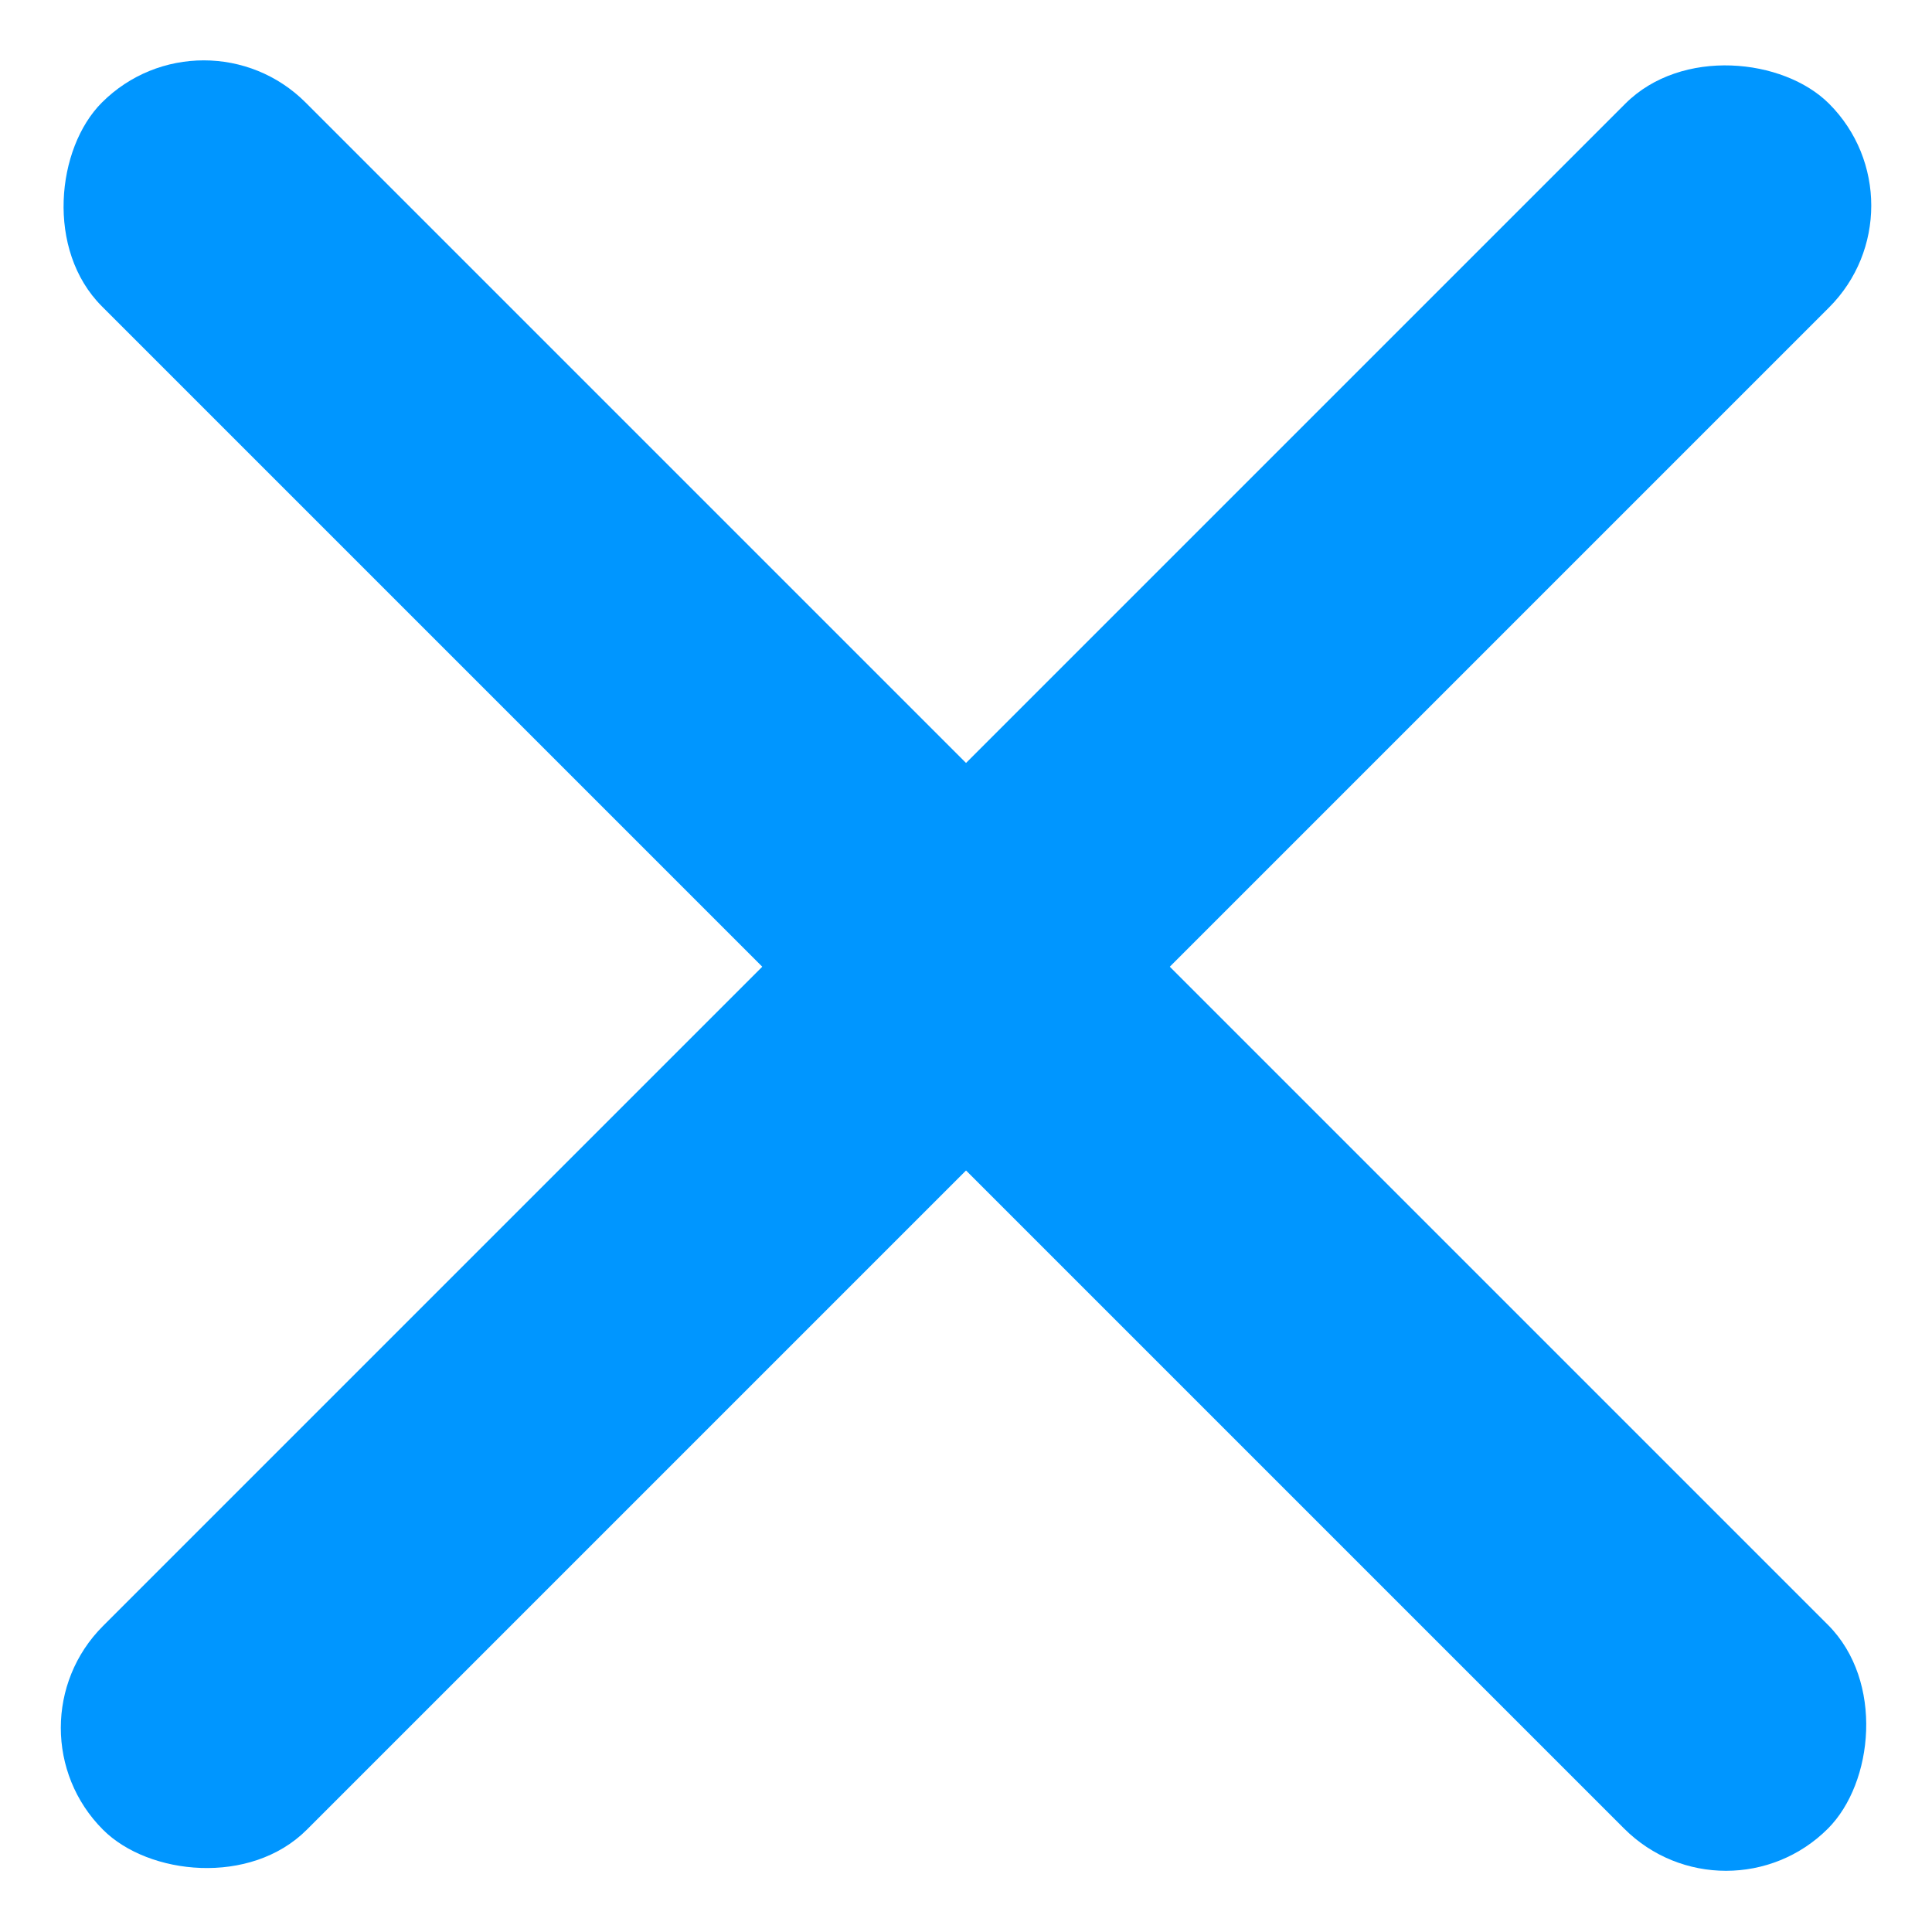 <svg width="1066" height="1066" viewBox="0 0 1066 1066" fill="none" xmlns="http://www.w3.org/2000/svg">
<rect x="112.43" y="0.375" width="1346.84" height="159" rx="79.5" transform="rotate(45 112.43 0.375)" fill="#0096FF"/>
<rect x="0.625" y="953.359" width="1346.84" height="159" rx="79.5" transform="rotate(-45 0.625 953.359)" fill="#0096FF"/>
</svg>
